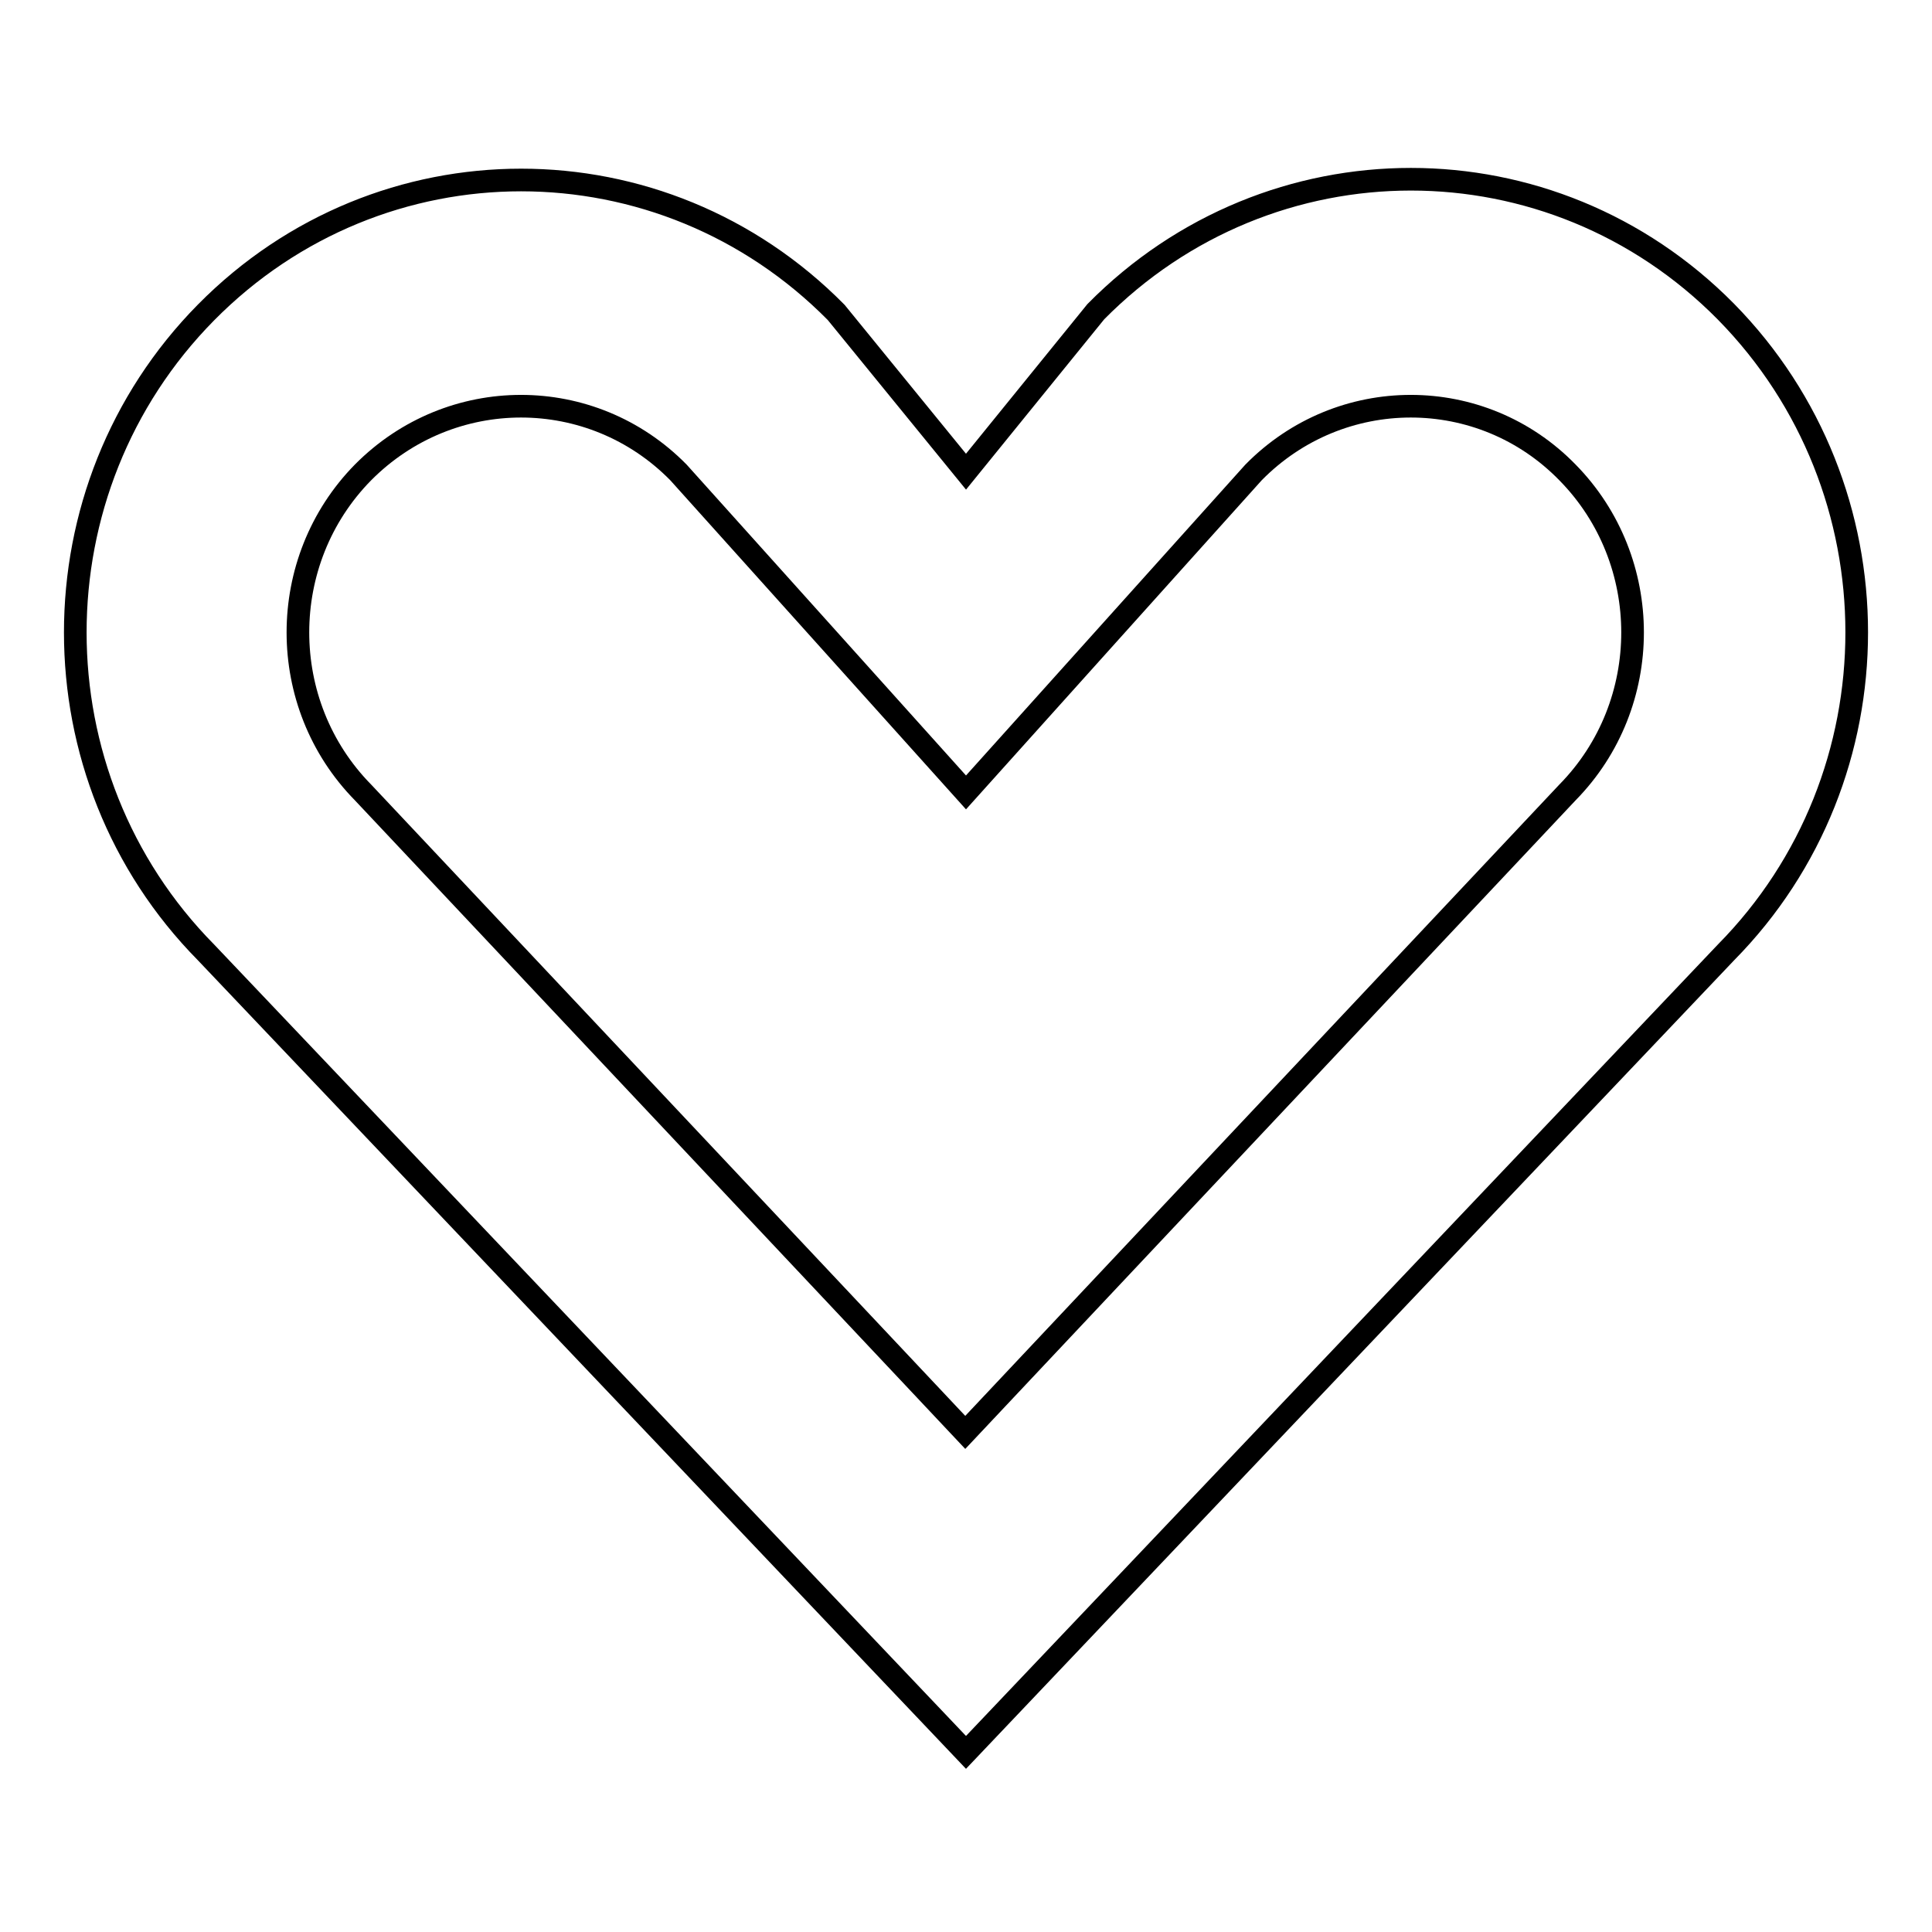 <?xml version="1.0" encoding="utf-8"?>
<!-- Svg Vector Icons : http://www.onlinewebfonts.com/icon -->
<!DOCTYPE svg PUBLIC "-//W3C//DTD SVG 1.1//EN" "http://www.w3.org/Graphics/SVG/1.1/DTD/svg11.dtd">
<svg version="1.1" xmlns="http://www.w3.org/2000/svg" xmlns:xlink="http://www.w3.org/1999/xlink" x="0px" y="0px" viewBox="0 0 256 256" enable-background="new 0 0 256 256" xml:space="preserve">
<g><g><path stroke-width="3" fill-opacity="0" stroke="#000000"  d="M228.7,126.2L128,232.2l-100.7-106c-23.1-23.4-23.1-61.4,0-84.8c23.1-23.4,60.4-23.4,83.5,0L128,62.5l17.2-21.2c23.1-23.4,60.4-23.4,83.5,0C251.8,64.8,251.8,102.8,228.7,126.2z M166.1,62.6L128,105L89.9,62.6c-11.5-11.7-30.2-11.7-41.8,0c-11.5,11.7-11.5,30.7,0,42.4l79.8,84.8l79.8-84.8c11.5-11.7,11.5-30.7,0-42.4C196.3,50.9,177.6,50.9,166.1,62.6z"/></g></g>
</svg>